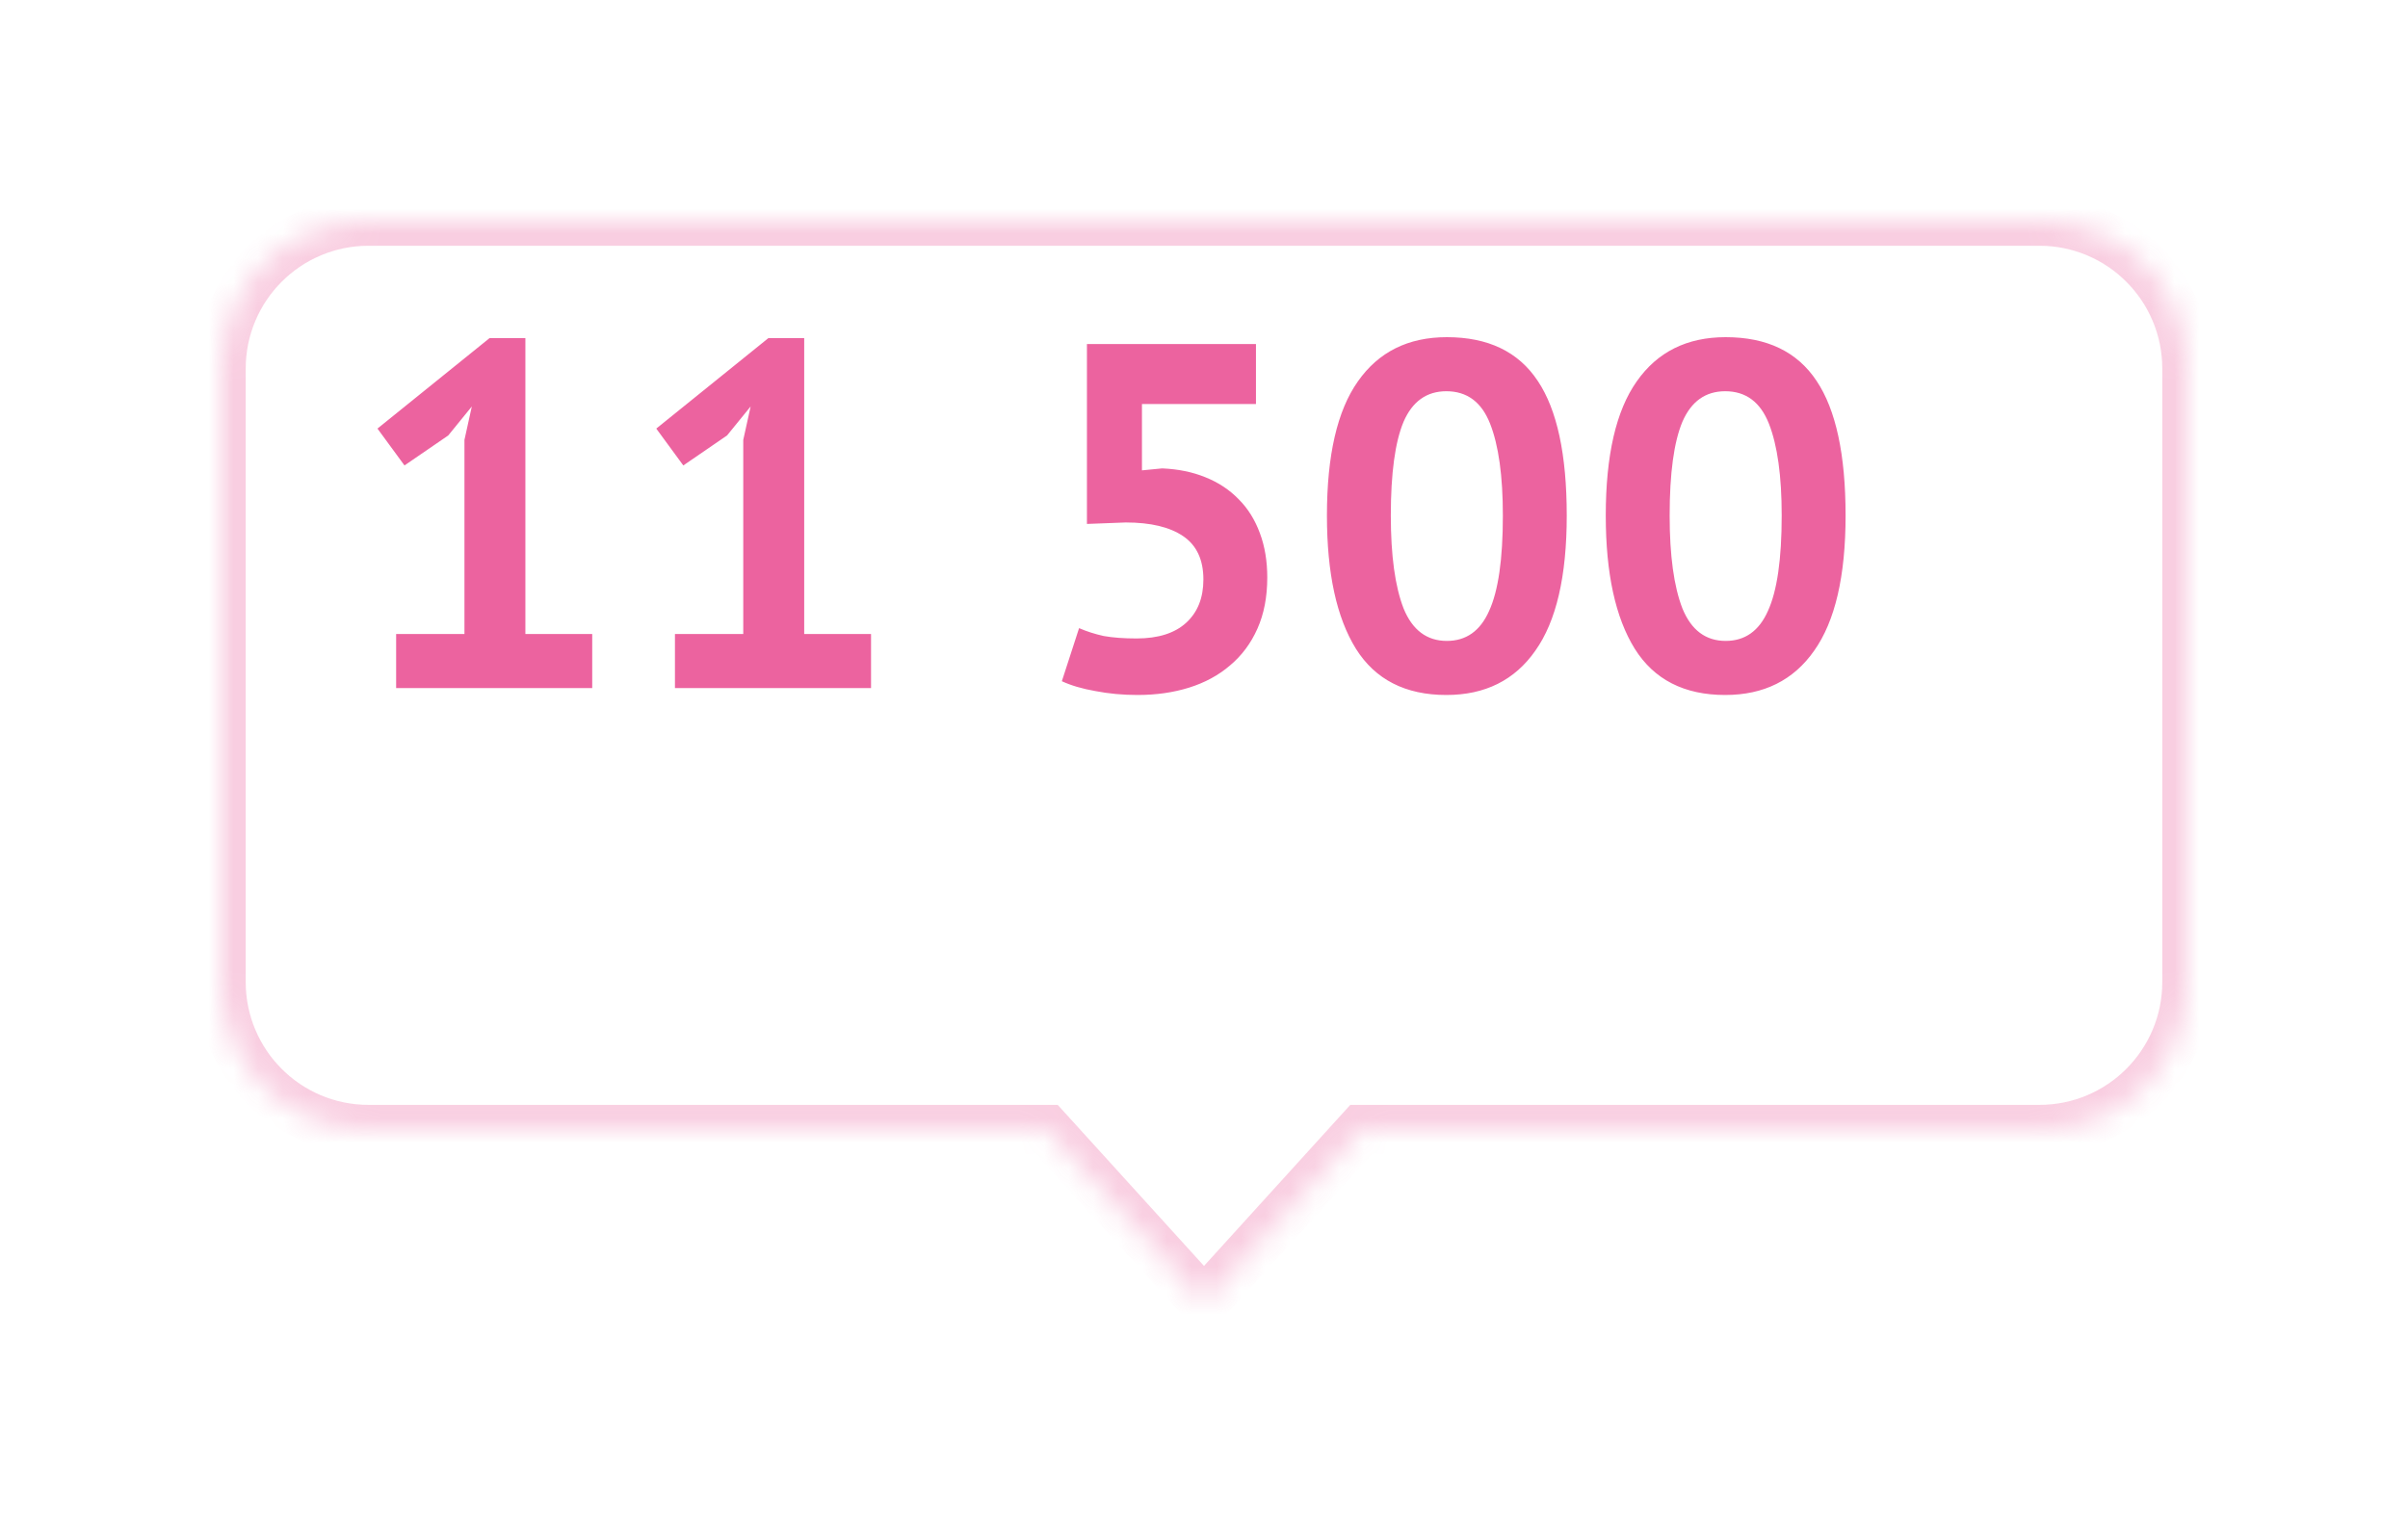 <svg width="98" height="62" viewBox="0 0 98 62" fill="none" xmlns="http://www.w3.org/2000/svg">
<g filter="url(#filter0_d_563_2160)">
<mask id="path-2-inside-1_563_2160" fill="white">
<path fill-rule="evenodd" clip-rule="evenodd" d="M11 3C7.686 3 5 5.686 5 9V33.96C5 37.274 7.686 39.96 11 39.96H38.605L45 47L51.395 39.96H79C82.314 39.96 85 37.274 85 33.96V9C85 5.686 82.314 3 79 3H11Z"/>
</mask>
<path fill-rule="evenodd" clip-rule="evenodd" d="M11 3C7.686 3 5 5.686 5 9V33.96C5 37.274 7.686 39.96 11 39.96H38.605L45 47L51.395 39.96H79C82.314 39.96 85 37.274 85 33.96V9C85 5.686 82.314 3 79 3H11Z" fill="white"/>
<path d="M38.605 39.96L39.345 39.288L39.047 38.96H38.605V39.96ZM45 47L44.26 47.672L45 48.487L45.74 47.672L45 47ZM51.395 39.96V38.96H50.953L50.655 39.288L51.395 39.96ZM6 9C6 6.239 8.239 4 11 4V2C7.134 2 4 5.134 4 9H6ZM6 33.96V9H4V33.96H6ZM11 38.96C8.239 38.96 6 36.721 6 33.96H4C4 37.826 7.134 40.96 11 40.96V38.96ZM38.605 38.96H11V40.96H38.605V38.96ZM45.74 46.328L39.345 39.288L37.864 40.632L44.26 47.672L45.74 46.328ZM50.655 39.288L44.26 46.328L45.74 47.672L52.136 40.632L50.655 39.288ZM79 38.96H51.395V40.96H79V38.96ZM84 33.96C84 36.721 81.761 38.96 79 38.96V40.96C82.866 40.96 86 37.826 86 33.96H84ZM84 9V33.96H86V9H84ZM79 4C81.761 4 84 6.239 84 9H86C86 5.134 82.866 2 79 2V4ZM11 4H79V2H11V4Z" fill="#EC639F" fill-opacity="0.31" mask="url(#path-2-inside-1_563_2160)"/>
</g>
<path d="M16.122 25.8H18.902L18.902 17.9L19.202 16.54L18.242 17.72L16.462 18.94L15.362 17.44L19.922 13.76H21.382L21.382 25.8H24.102V28H16.122V25.8ZM27.469 25.8H30.249L30.249 17.9L30.549 16.54L29.589 17.72L27.809 18.94L26.709 17.44L31.269 13.76H32.729V25.8H35.449V28H27.469V25.8ZM46.255 25.98C47.136 25.98 47.809 25.767 48.276 25.34C48.742 24.913 48.975 24.327 48.975 23.58C48.975 22.78 48.702 22.193 48.156 21.82C47.609 21.447 46.829 21.26 45.816 21.26L44.236 21.32V14L51.115 14V16.44H46.475V19.14L47.295 19.06C47.949 19.087 48.535 19.207 49.056 19.42C49.589 19.633 50.042 19.933 50.416 20.32C50.789 20.693 51.075 21.153 51.276 21.7C51.475 22.233 51.575 22.833 51.575 23.5C51.575 24.287 51.442 24.98 51.175 25.58C50.909 26.18 50.535 26.68 50.056 27.08C49.589 27.48 49.035 27.78 48.395 27.98C47.755 28.18 47.056 28.28 46.295 28.28C45.696 28.28 45.122 28.227 44.575 28.12C44.042 28.027 43.589 27.893 43.215 27.72L43.916 25.56C44.222 25.693 44.556 25.8 44.916 25.88C45.289 25.947 45.736 25.98 46.255 25.98ZM54.003 20.98C54.003 18.527 54.423 16.707 55.263 15.52C56.103 14.32 57.31 13.72 58.883 13.72C60.563 13.72 61.797 14.313 62.583 15.5C63.37 16.673 63.763 18.5 63.763 20.98C63.763 23.447 63.337 25.28 62.483 26.48C61.643 27.68 60.437 28.28 58.863 28.28C57.197 28.28 55.97 27.653 55.183 26.4C54.397 25.133 54.003 23.327 54.003 20.98ZM56.603 20.98C56.603 22.607 56.776 23.867 57.123 24.76C57.483 25.64 58.07 26.08 58.883 26.08C59.67 26.08 60.243 25.673 60.603 24.86C60.977 24.047 61.163 22.753 61.163 20.98C61.163 19.367 60.99 18.12 60.643 17.24C60.297 16.36 59.703 15.92 58.863 15.92C58.063 15.92 57.483 16.333 57.123 17.16C56.776 17.987 56.603 19.26 56.603 20.98ZM65.351 20.98C65.351 18.527 65.771 16.707 66.611 15.52C67.451 14.32 68.657 13.72 70.231 13.72C71.911 13.72 73.144 14.313 73.931 15.5C74.717 16.673 75.111 18.5 75.111 20.98C75.111 23.447 74.684 25.28 73.831 26.48C72.991 27.68 71.784 28.28 70.211 28.28C68.544 28.28 67.317 27.653 66.531 26.4C65.744 25.133 65.351 23.327 65.351 20.98ZM67.951 20.98C67.951 22.607 68.124 23.867 68.471 24.76C68.831 25.64 69.417 26.08 70.231 26.08C71.017 26.08 71.591 25.673 71.951 24.86C72.324 24.047 72.511 22.753 72.511 20.98C72.511 19.367 72.337 18.12 71.991 17.24C71.644 16.36 71.051 15.92 70.211 15.92C69.411 15.92 68.831 16.333 68.471 17.16C68.124 17.987 67.951 19.26 67.951 20.98Z" fill="#EC639F"/>
<defs>
<filter id="filter0_d_563_2160" x="0" y="0" width="98" height="62" filterUnits="userSpaceOnUse" color-interpolation-filters="sRGB">
<feFlood flood-opacity="0" result="BackgroundImageFix"/>
<feColorMatrix in="SourceAlpha" type="matrix" values="0 0 0 0 0 0 0 0 0 0 0 0 0 0 0 0 0 0 127 0" result="hardAlpha"/>
<feOffset dx="4" dy="6"/>
<feGaussianBlur stdDeviation="4.5"/>
<feComposite in2="hardAlpha" operator="out"/>
<feColorMatrix type="matrix" values="0 0 0 0 0.496 0 0 0 0 0.116 0 0 0 0 0.282 0 0 0 0.18 0"/>
<feBlend mode="normal" in2="BackgroundImageFix" result="effect1_dropShadow_563_2160"/>
<feBlend mode="normal" in="SourceGraphic" in2="effect1_dropShadow_563_2160" result="shape"/>
</filter>
</defs>
</svg>
